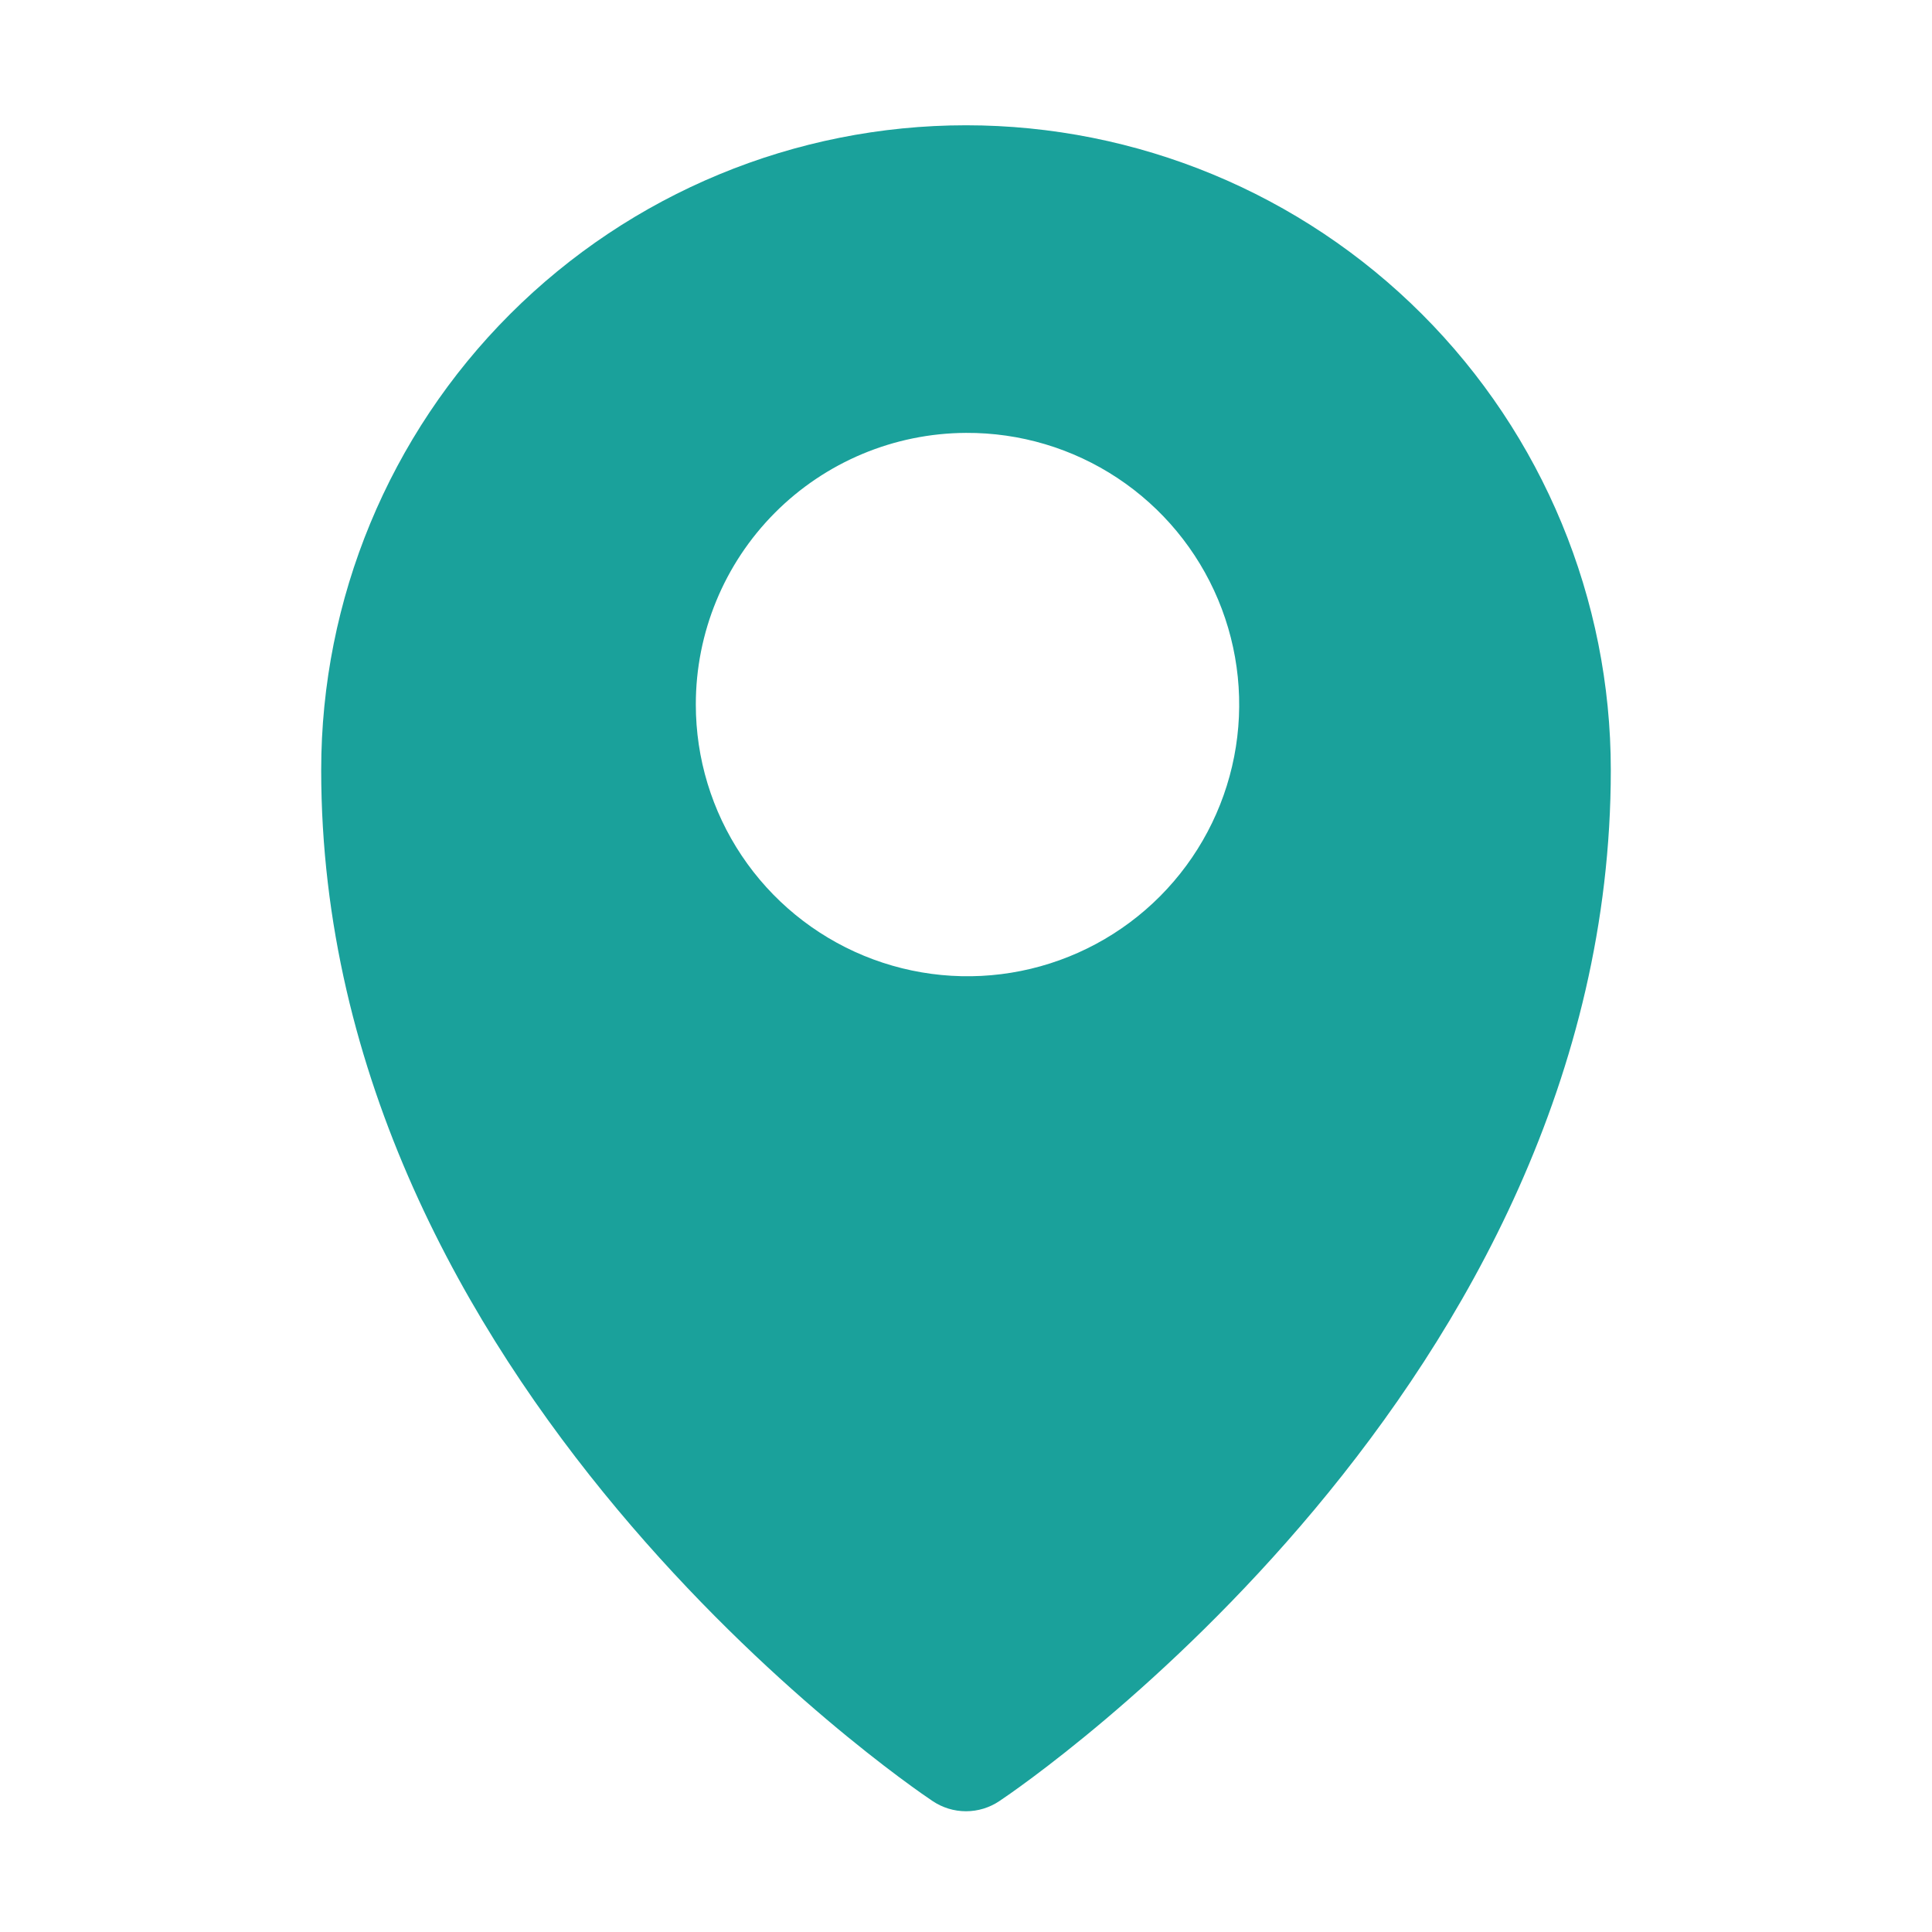 <?xml version="1.0" encoding="UTF-8"?> <svg xmlns="http://www.w3.org/2000/svg" width="512" height="512" viewBox="0 0 512 512" fill="none"><path d="M247.12 477.28C249.742 479.053 252.835 480 256 480C259.165 480 262.258 479.053 264.88 477.28C271.52 472.88 426.88 366.72 426.88 204.08C426.88 158.76 408.877 115.296 376.831 83.25C344.784 51.204 301.32 33.2 256 33.2C210.68 33.2 167.216 51.204 135.17 83.25C103.123 115.296 85.12 158.76 85.12 204.08C85.12 366.72 240.48 472.88 247.12 477.28ZM256 114.72C270.257 114.641 284.217 118.796 296.11 126.659C308.002 134.523 317.293 145.74 322.804 158.889C328.315 172.038 329.798 186.527 327.065 200.52C324.332 214.513 317.507 227.379 307.453 237.489C297.4 247.598 284.572 254.495 270.594 257.306C256.617 260.117 242.12 258.714 228.94 253.277C215.76 247.839 204.492 238.611 196.563 226.763C188.633 214.914 184.4 200.977 184.4 186.72C184.379 167.687 191.903 149.422 205.323 135.926C218.744 122.43 236.967 114.805 256 114.72Z" fill="#1AA19B"></path></svg> 